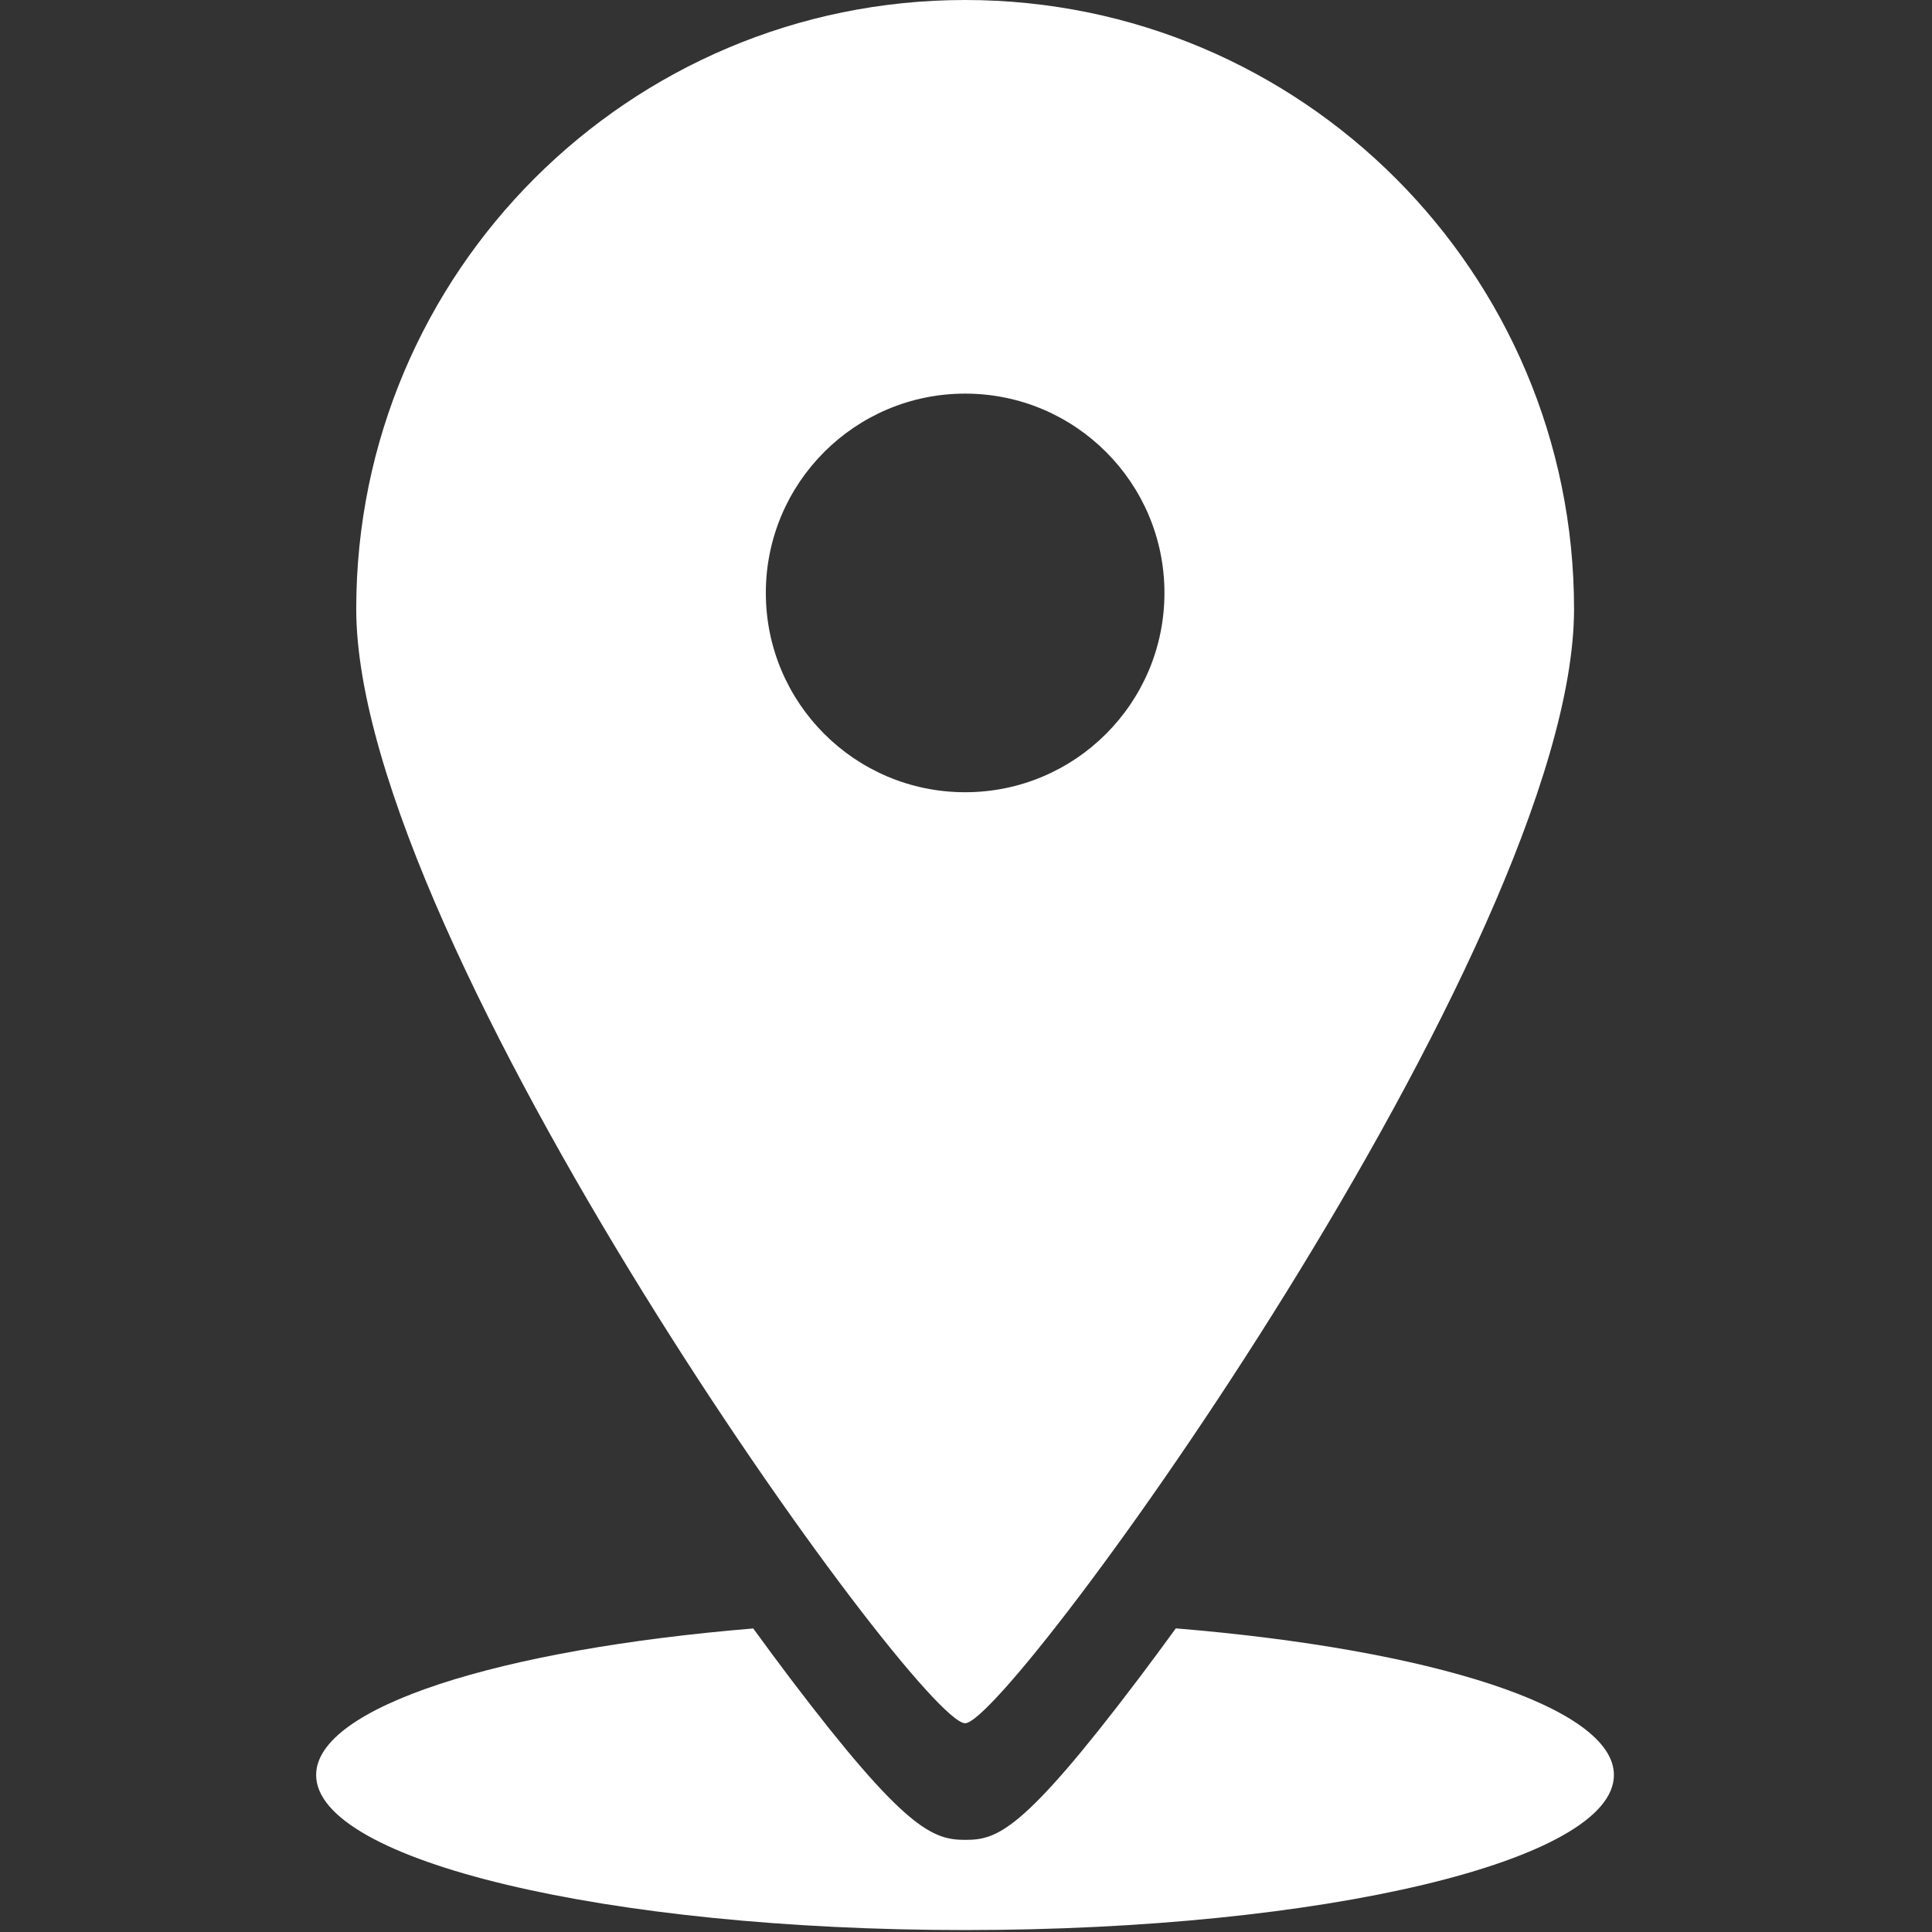 <?xml version="1.0" encoding="UTF-8"?> <svg xmlns="http://www.w3.org/2000/svg" width="454" height="454" viewBox="0 0 454 454" fill="none"><rect x="0" y="0" width="454" height="454" fill="#333333" stroke="none"/><g clip-path="url(#clip0_553_114)"><path d="M226.798 404.945C237.303 404.945 369.886 222.111 369.886 143.086C369.885 64.062 305.823 0 226.798 0C147.773 0 83.711 64.062 83.711 143.087C83.711 222.111 215.644 404.945 226.798 404.945ZM179.963 139.331C179.963 113.465 200.931 92.496 226.798 92.496C252.665 92.496 273.633 113.464 273.633 139.331C273.633 165.198 252.665 186.166 226.798 186.166C200.931 186.166 179.963 165.198 179.963 139.331Z" fill="white"></path><path d="M74.291 417.109C74.291 437.231 142.56 453.543 226.773 453.543C310.985 453.543 379.253 437.231 379.253 417.109C379.253 401.131 336.193 387.566 276.304 382.651C273.334 386.732 270.387 390.735 267.506 394.542C240.272 430.524 234.294 432.351 226.797 432.351C219.131 432.351 212.546 429.807 185.809 394.556C182.926 390.756 179.976 386.754 177.002 382.671C117.237 387.602 74.291 401.153 74.291 417.109Z" fill="white"></path></g><defs><clipPath id="clip0_553_114"><rect width="453.543" height="453.543" fill="white"></rect></clipPath></defs></svg> 